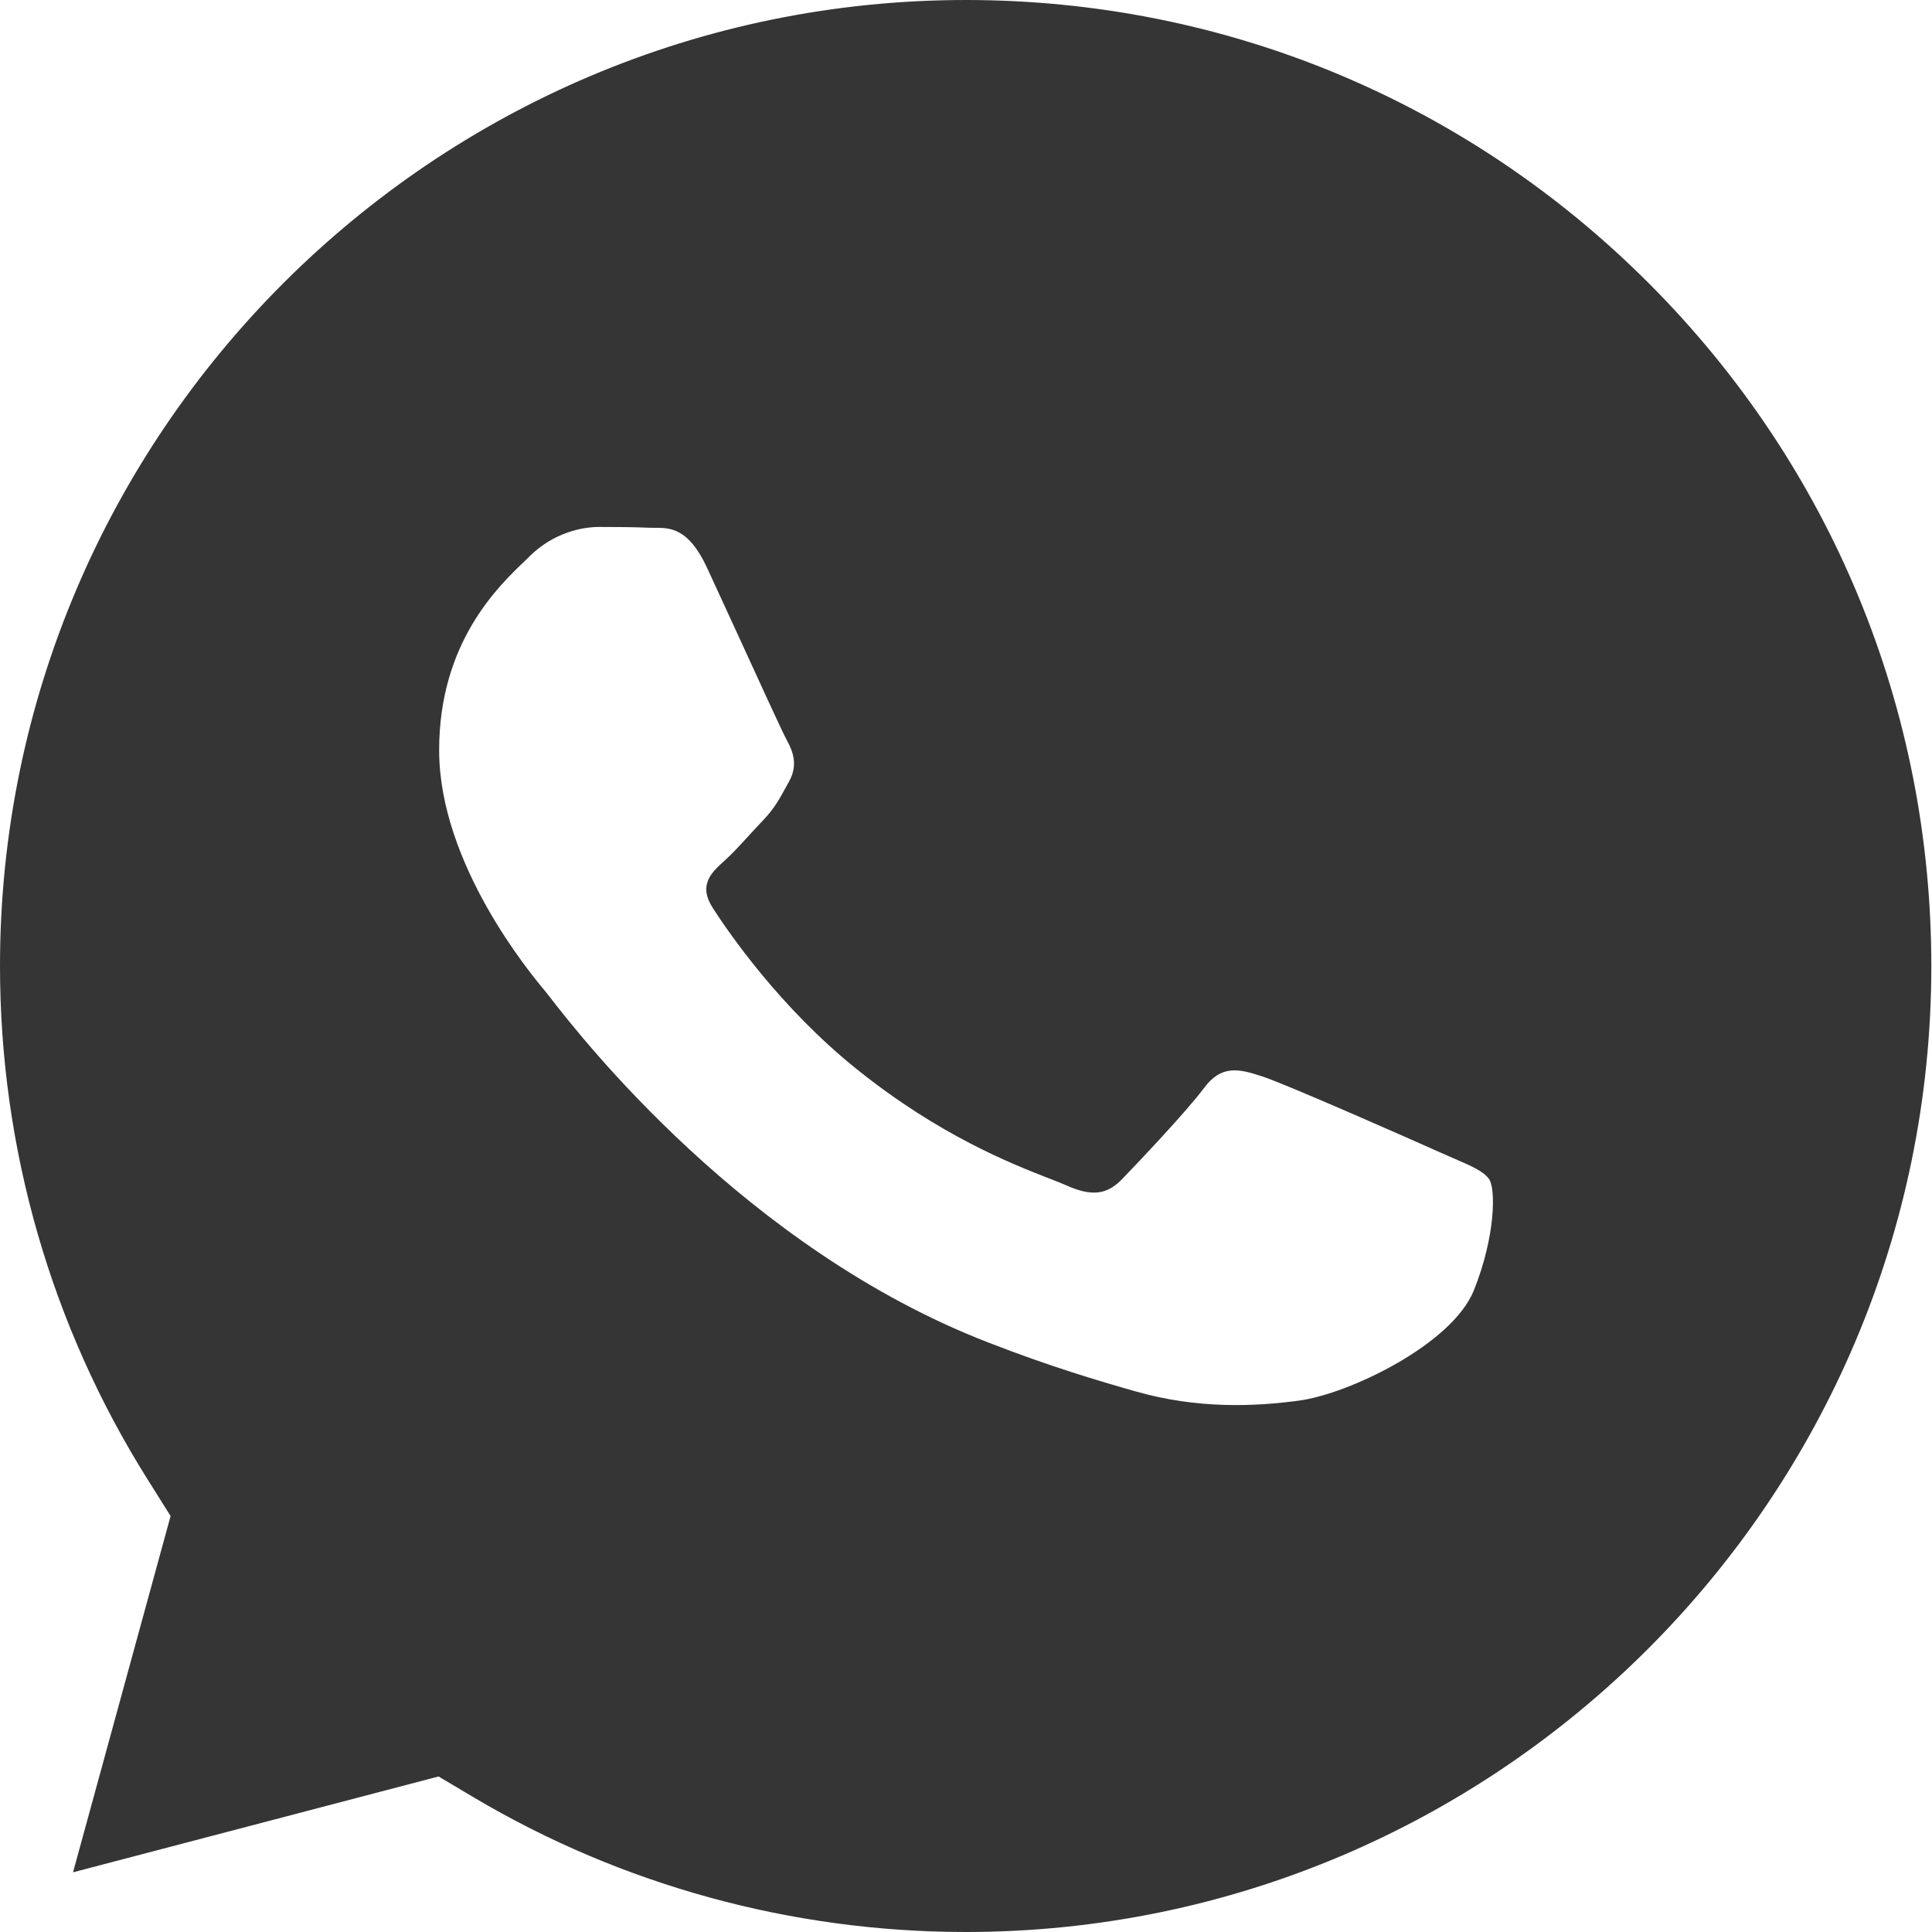 <?xml version="1.0" encoding="UTF-8"?> <svg xmlns="http://www.w3.org/2000/svg" width="20" height="20" viewBox="0 0 20 20" fill="none"><path fill-rule="evenodd" clip-rule="evenodd" d="M4.905 18.607L4.54 18.39L0.756 19.382L1.766 15.694L1.528 15.315C0.528 13.724 -0.001 11.884 8.49911e-07 9.996C0.002 4.484 4.487 0 10.001 0C12.671 0.001 15.18 1.042 17.068 2.932C18.955 4.821 19.994 7.333 19.993 10.004C19.991 15.516 15.506 20 9.997 20H9.993C8.199 19.999 6.439 19.517 4.905 18.607ZM15.048 11.991C15.236 12.072 15.362 12.127 15.416 12.208C15.483 12.308 15.483 12.791 15.259 13.354C15.036 13.916 13.963 14.43 13.448 14.499C12.985 14.561 12.4 14.587 11.757 14.404C11.367 14.293 10.867 14.145 10.227 13.896C7.711 12.921 6.01 10.732 5.689 10.318C5.666 10.289 5.651 10.269 5.642 10.258L5.64 10.256C5.498 10.086 4.546 8.946 4.546 7.766C4.546 6.656 5.153 6.074 5.433 5.807C5.452 5.788 5.47 5.772 5.485 5.756C5.731 5.515 6.022 5.455 6.201 5.455C6.38 5.455 6.559 5.456 6.715 5.463C6.735 5.464 6.755 5.464 6.776 5.464C6.932 5.463 7.127 5.462 7.319 5.877C7.393 6.036 7.502 6.273 7.616 6.522C7.847 7.027 8.102 7.585 8.147 7.666C8.214 7.786 8.259 7.927 8.169 8.088C8.156 8.112 8.143 8.135 8.132 8.156C8.064 8.279 8.015 8.37 7.901 8.49C7.856 8.537 7.81 8.587 7.763 8.638C7.671 8.739 7.579 8.84 7.498 8.912C7.364 9.032 7.224 9.162 7.381 9.403C7.537 9.645 8.076 10.434 8.874 11.072C9.731 11.759 10.477 12.049 10.855 12.197C10.929 12.225 10.988 12.249 11.032 12.268C11.3 12.389 11.457 12.369 11.614 12.208C11.77 12.047 12.285 11.504 12.464 11.263C12.643 11.022 12.822 11.062 13.067 11.143C13.313 11.223 14.633 11.806 14.902 11.927C14.954 11.95 15.003 11.971 15.048 11.991Z" fill="#353535"></path></svg> 